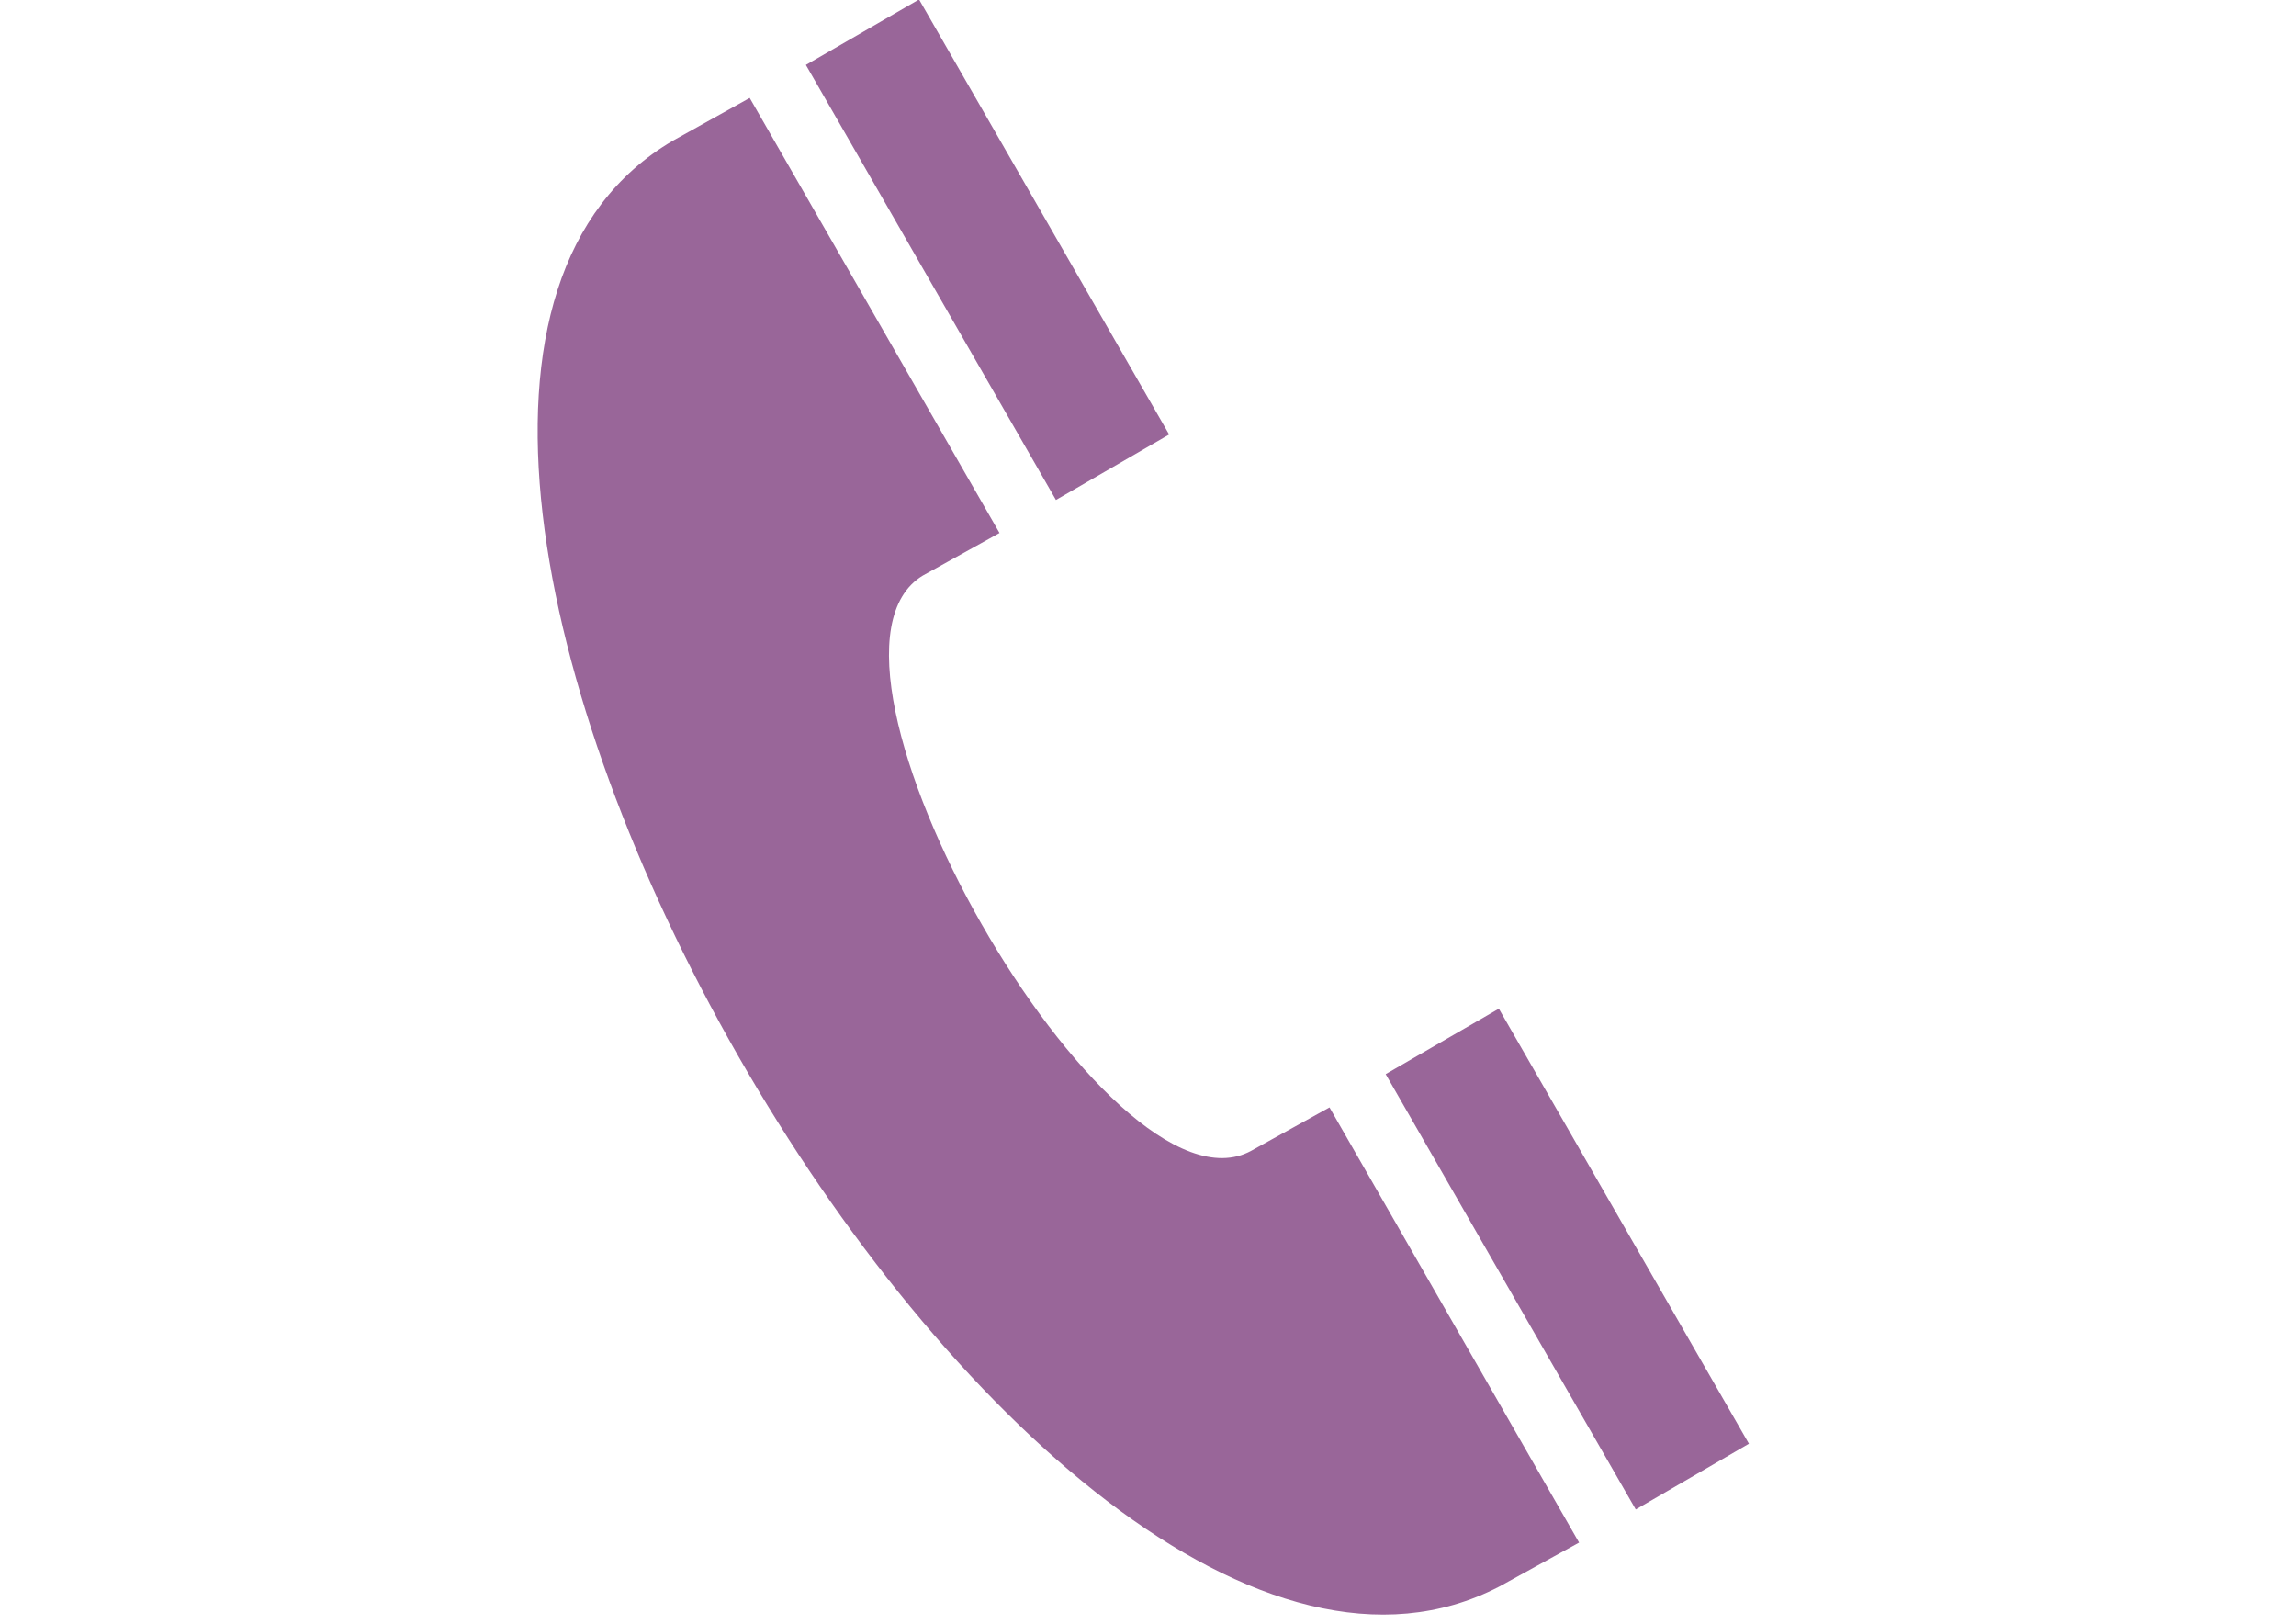 <?xml version="1.0" encoding="UTF-8"?>
<svg id="Layer_1" xmlns="http://www.w3.org/2000/svg" xmlns:serif="http://www.serif.com/" version="1.1" viewBox="0 0 841.9 595.3">
  <!-- Generator: Adobe Illustrator 29.4.0, SVG Export Plug-In . SVG Version: 2.1.0 Build 152)  -->
  <defs>
    <style>
      .st0 {
        fill: #969;
      }
    </style>
  </defs>
  <path class="st0" d="M579.1,565.5l-29.4,16.2C377.4,671,78.8,150,246.7,51.6l28.2-15.7,91.6,159.5-28.1,15.6c-51,30.7,68.1,239.5,120.4,210.9l28.7-15.9,91.5,159.5ZM337-.2l-41.5,24,91.7,159.5,41.5-24L337-.2ZM549.6,369.8l-41.5,24,91.7,159.6,41.5-24.1-91.7-159.5Z"/>
</svg>